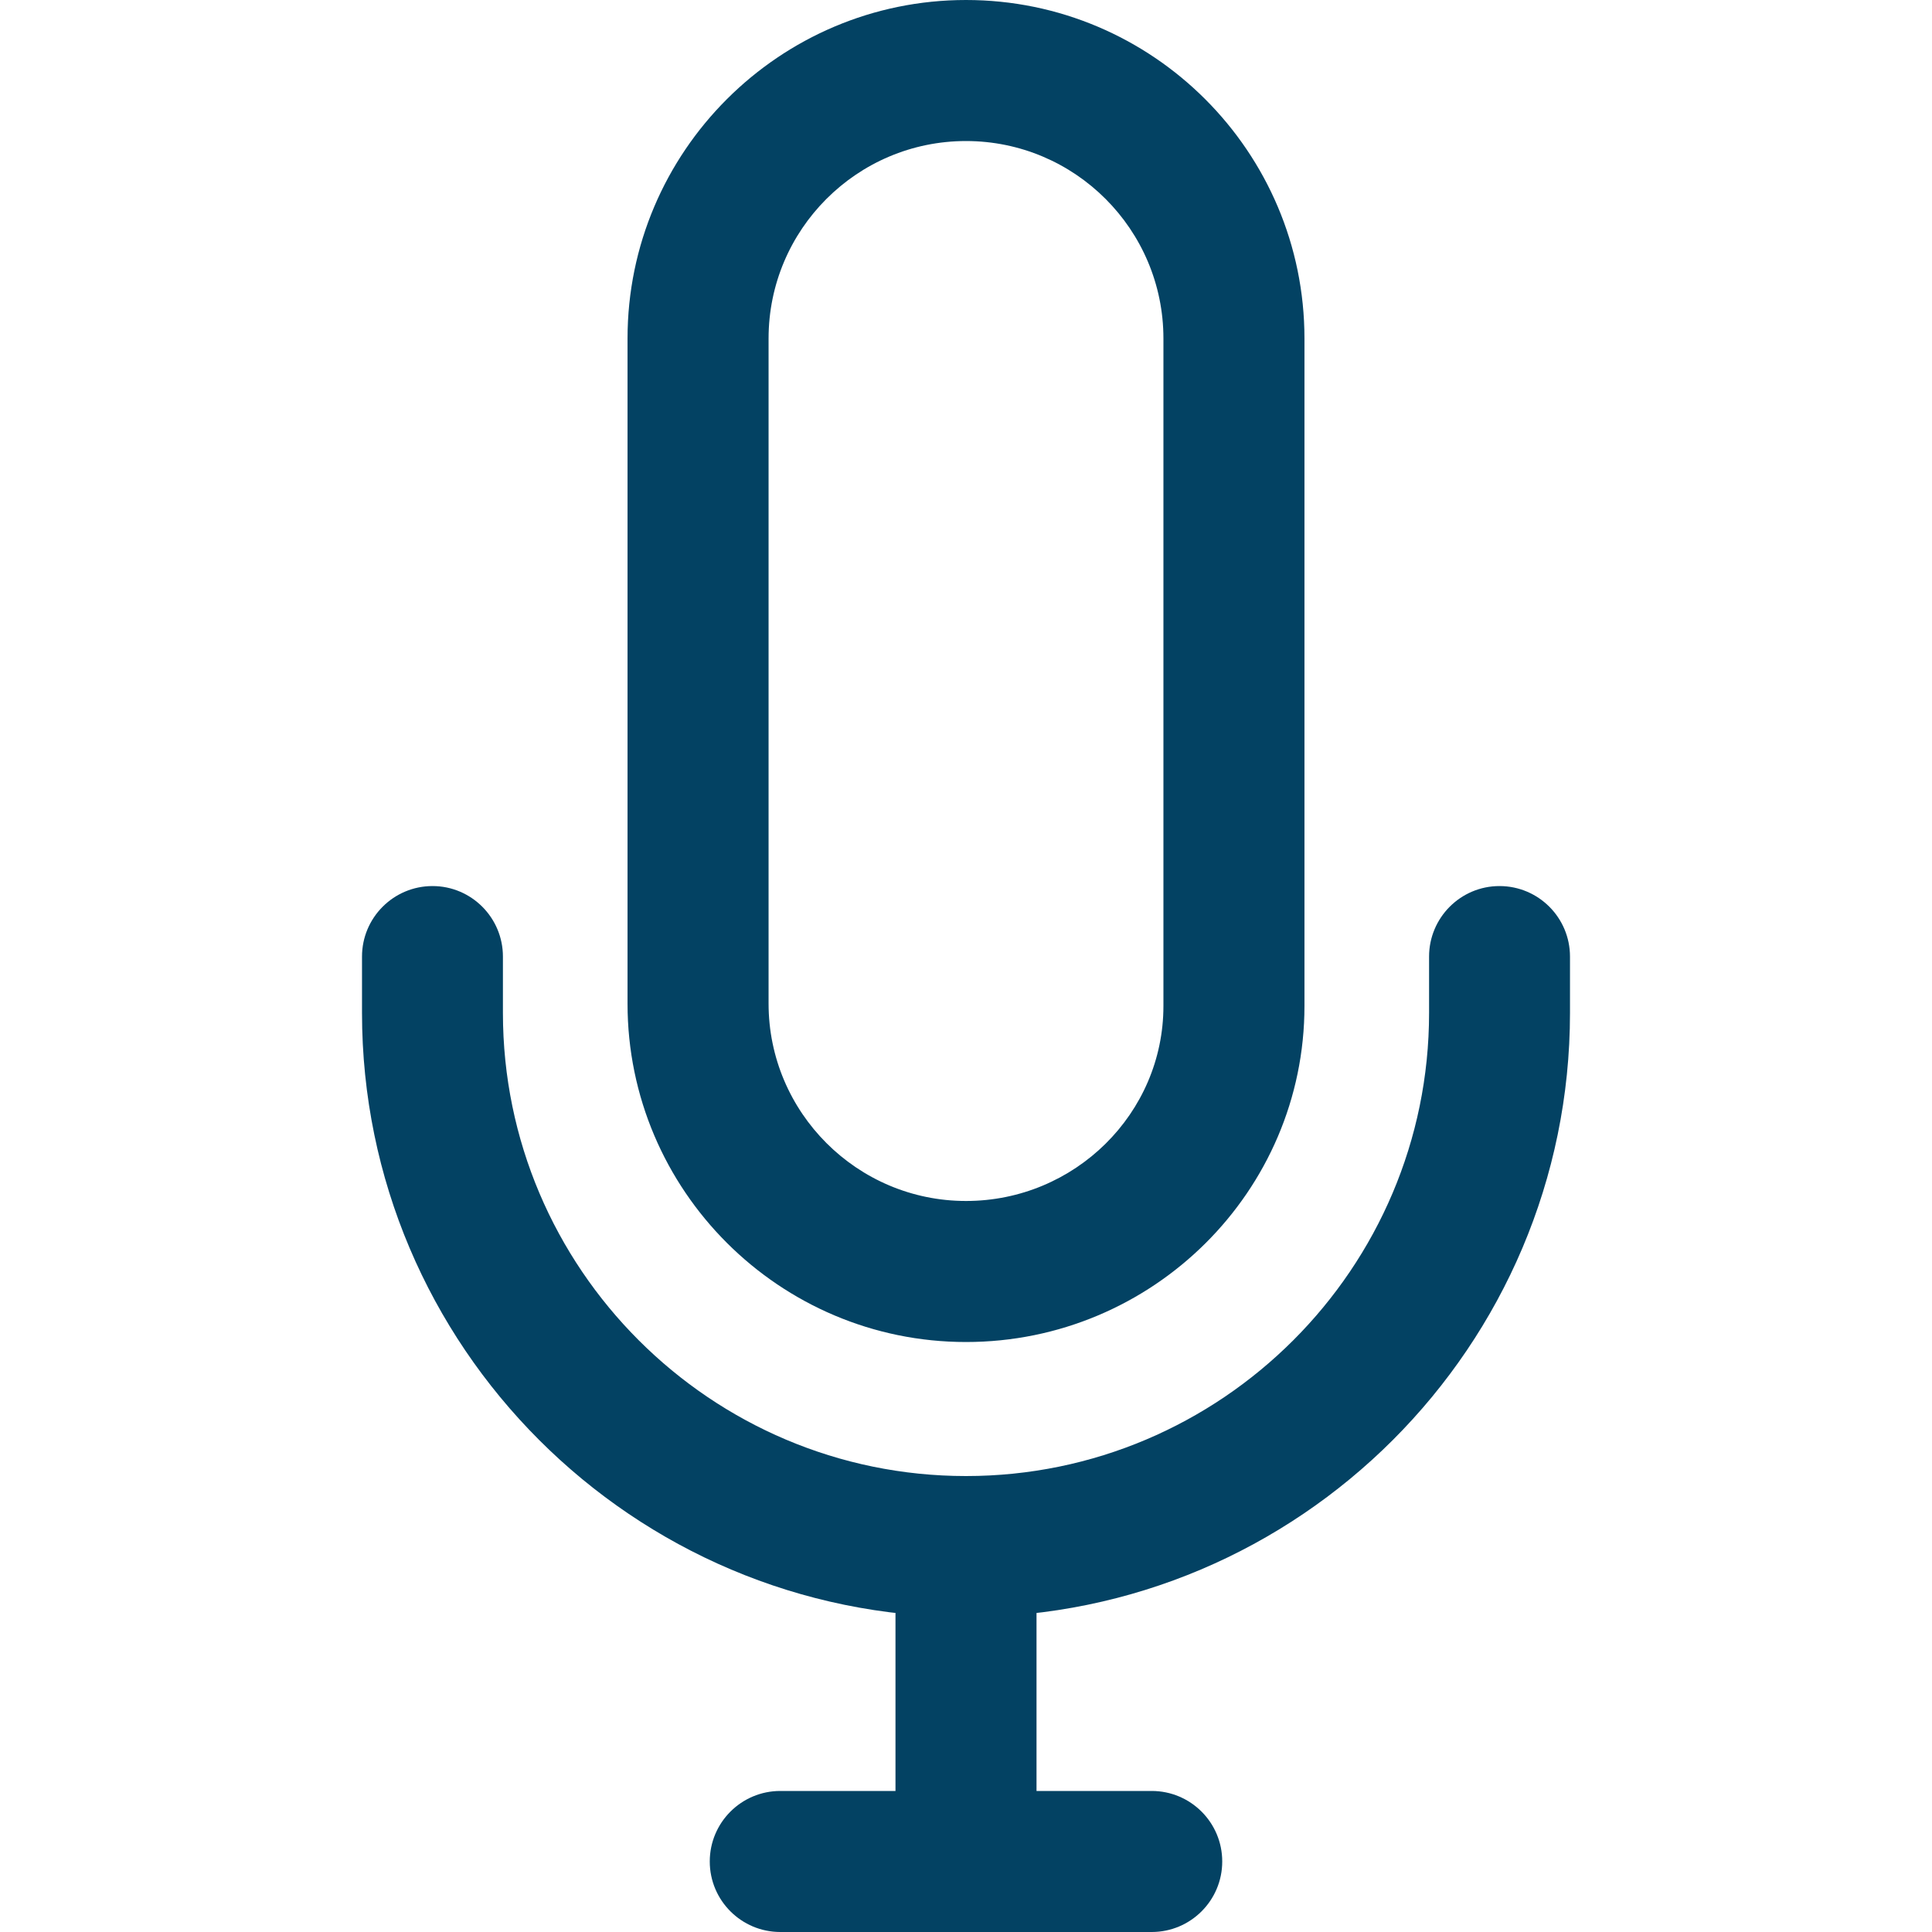 <svg width="16" height="16" viewBox="0 0 16 16" fill="none" xmlns="http://www.w3.org/2000/svg">
<g clip-path="url(#clip0_852_7266)">
<path d="M8 0C6.455 0 5.197 1.257 5.197 2.803V8.312C5.197 9.857 6.455 11.114 8 11.114C9.546 11.114 10.803 9.866 10.803 8.331V2.803C10.803 1.257 9.546 0 8 0ZM9.635 8.331C9.635 9.221 8.901 9.946 8 9.946C7.099 9.946 6.365 9.213 6.365 8.311V2.803C6.365 1.901 7.098 1.168 8 1.168C8.902 1.168 9.635 1.901 9.635 2.803V8.331Z" fill="#034263"/>
<path d="M8.584 12.788H7.416V15.416H8.584V12.788Z" fill="#034263"/>
<path d="M9.538 14.832H6.462C6.14 14.832 5.878 15.093 5.878 15.416C5.878 15.739 6.14 16 6.462 16H9.538C9.86 16 10.122 15.739 10.122 15.416C10.122 15.093 9.86 14.832 9.538 14.832Z" fill="#034263"/>
<path d="M12.418 7.338C12.096 7.338 11.835 7.6 11.835 7.922V8.389C11.835 10.504 10.114 12.224 8 12.224C5.886 12.224 4.165 10.504 4.165 8.389V7.922C4.165 7.6 3.904 7.338 3.582 7.338C3.259 7.338 2.998 7.6 2.998 7.922V8.389C2.998 11.148 5.242 13.392 8 13.392C10.758 13.392 13.002 11.148 13.002 8.389V7.922C13.002 7.6 12.741 7.338 12.418 7.338Z" fill="#034263"/>
</g>
<defs>
<clipPath id="clip0_852_7266">
<rect width="16" height="16" fill="white"/>
</clipPath>
</defs>
</svg>
